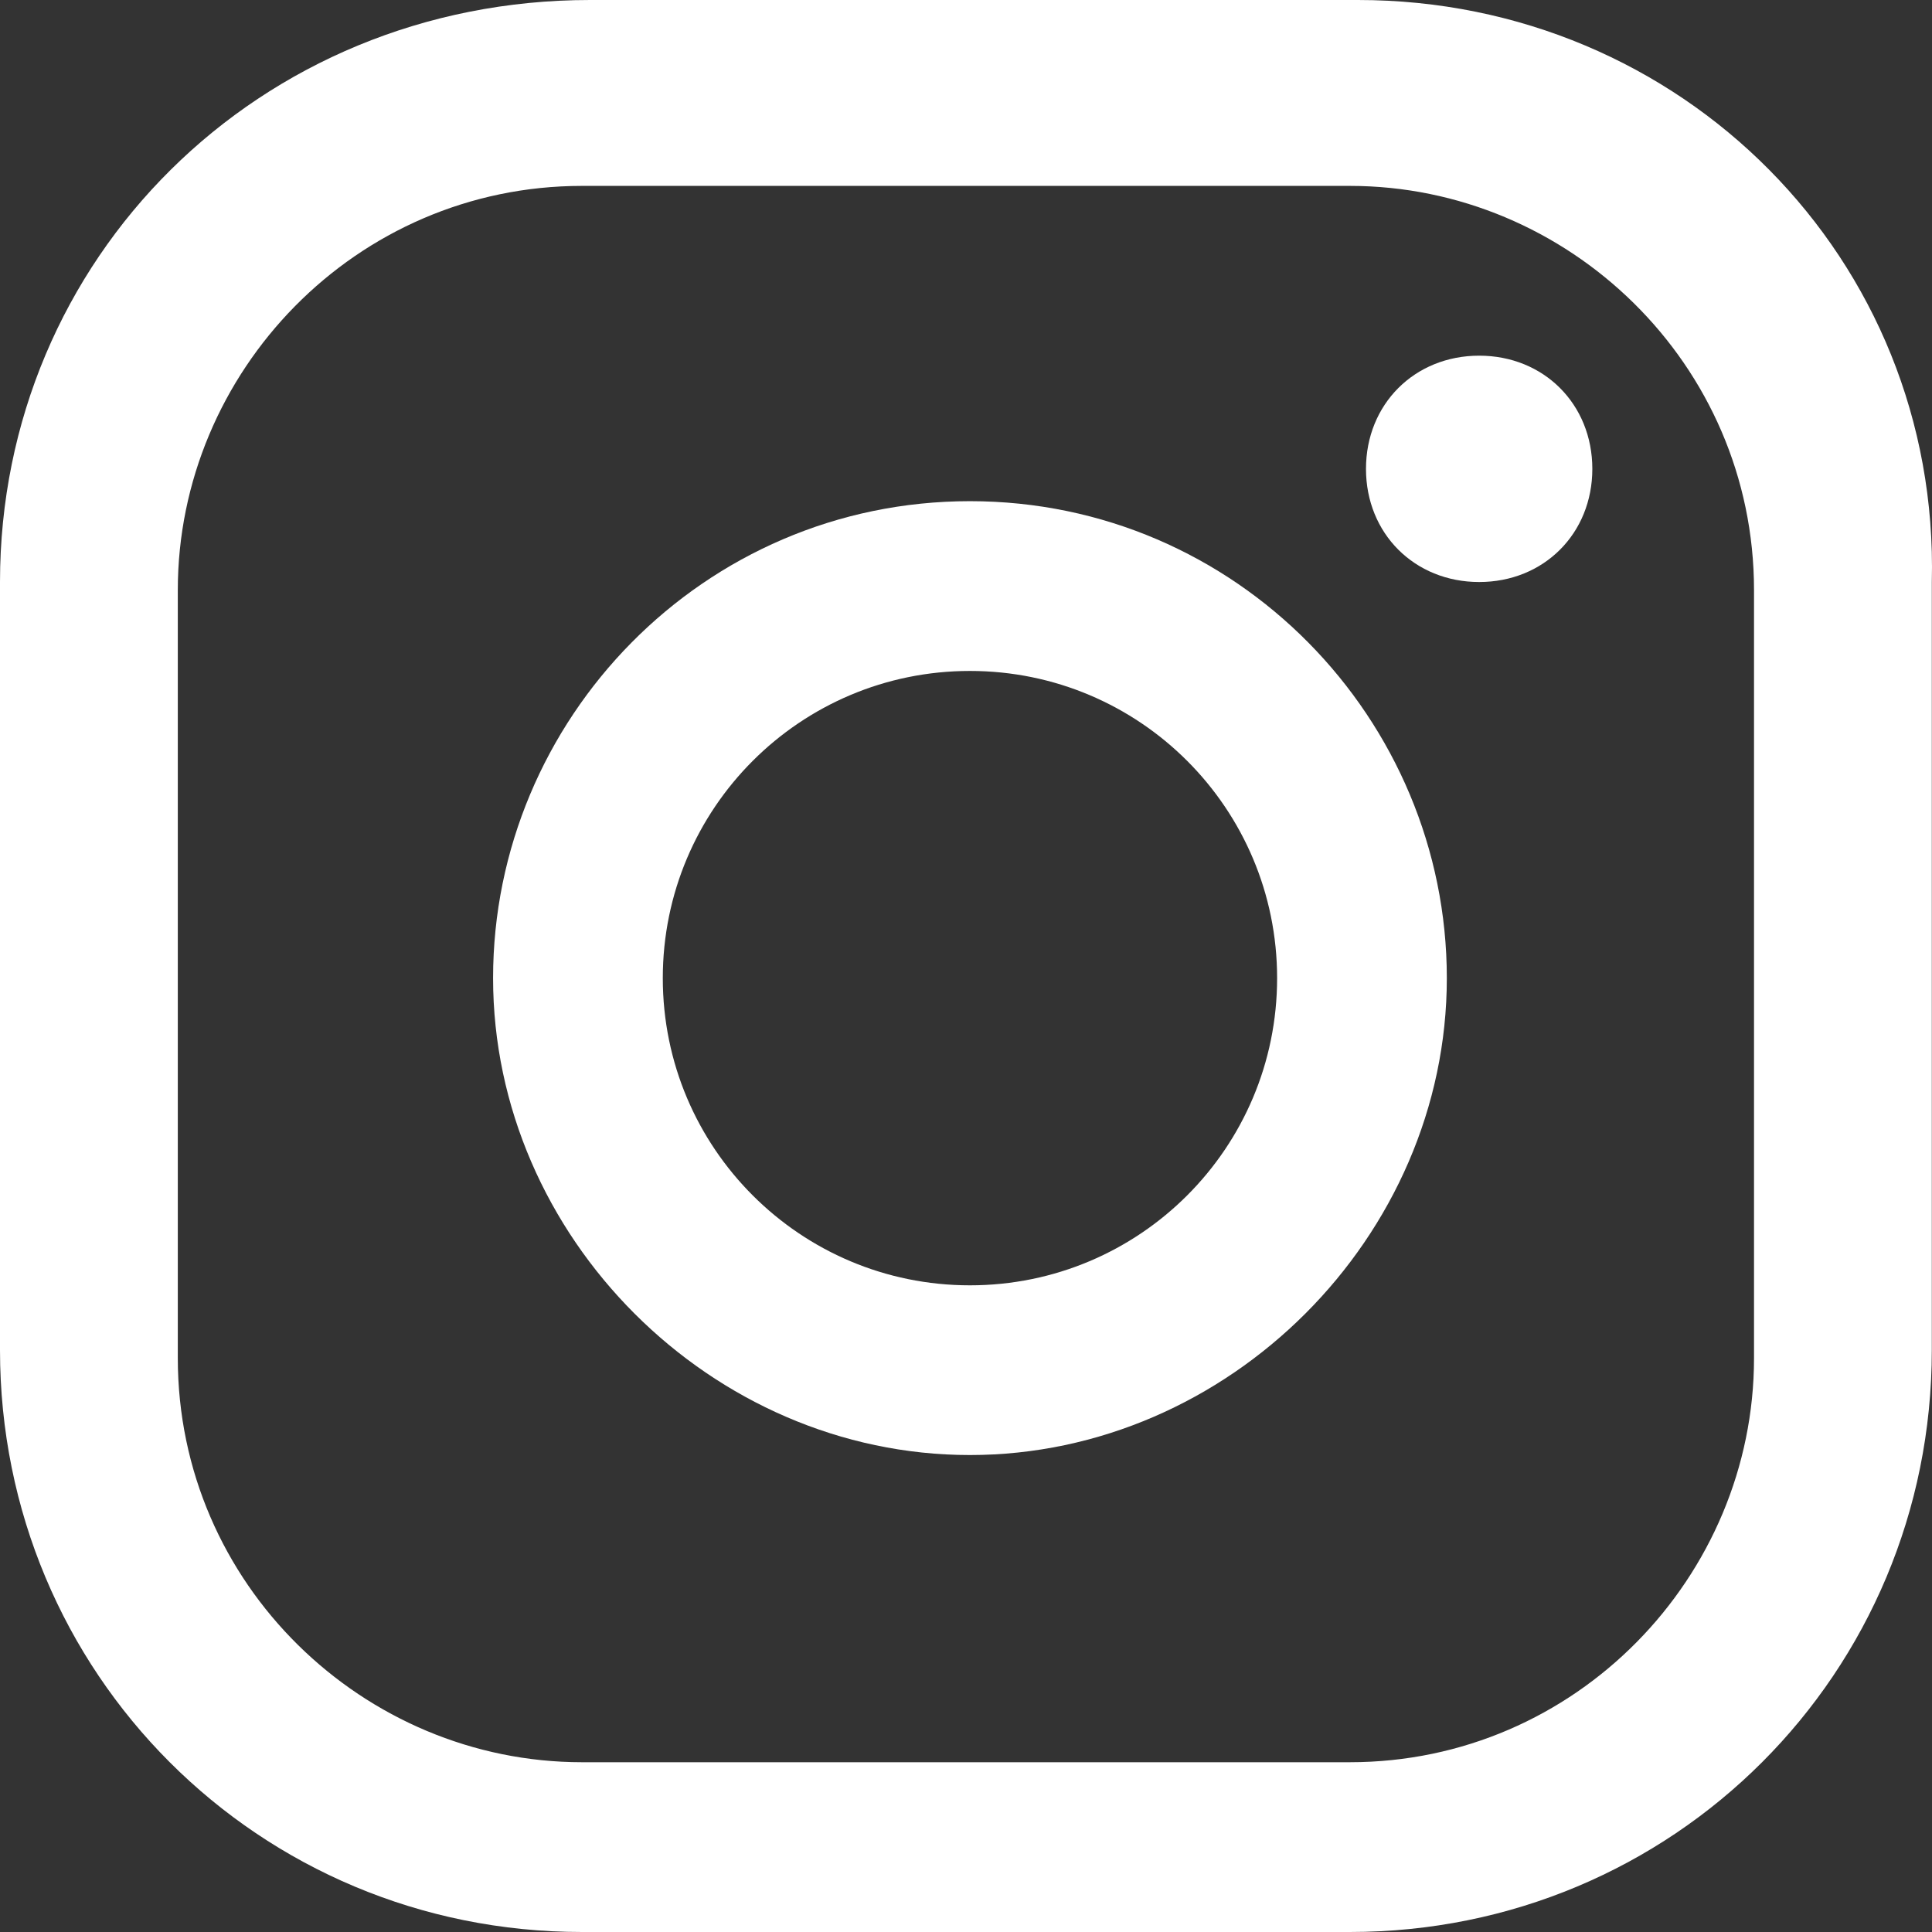 <svg width="32" height="32" viewBox="0 0 32 32" fill="none" xmlns="http://www.w3.org/2000/svg">
<rect x="0" y="0" width="32" height="32" fill="#333333" stroke="none"/>
<path d="M24.5 5.891C23.429 5.891 22.625 6.695 22.625 7.766C22.625 8.837 23.429 9.64 24.5 9.64C25.571 9.64 26.374 8.837 26.374 7.766C26.374 6.695 25.571 5.891 24.5 5.891Z" fill="white"/>
<path d="M16.065 8.301C11.647 8.301 8.167 11.916 8.167 16.201C8.167 20.485 11.781 24.1 16.065 24.1C20.349 24.1 23.964 20.485 23.964 16.201C23.964 11.916 20.483 8.301 16.065 8.301ZM16.065 21.289C13.254 21.289 10.978 19.013 10.978 16.201C10.978 13.389 13.254 11.113 16.065 11.113C18.877 11.113 21.153 13.389 21.153 16.201C21.153 19.013 18.877 21.289 16.065 21.289Z" fill="white"/>
<path d="M22.492 0H9.773C4.284 0 0 4.285 0 9.64V22.36C0 27.715 4.284 32 9.639 32H22.358C27.713 32 31.997 27.715 31.997 22.36V9.64C32.131 4.285 27.847 0 22.492 0ZM29.052 22.494C29.052 26.109 26.106 29.188 22.358 29.188H9.639C6.025 29.188 2.945 26.243 2.945 22.494V9.774C2.945 6.159 5.891 3.079 9.639 3.079H22.358C25.972 3.079 29.052 6.025 29.052 9.774V22.494Z" fill="white"/>
</svg>
